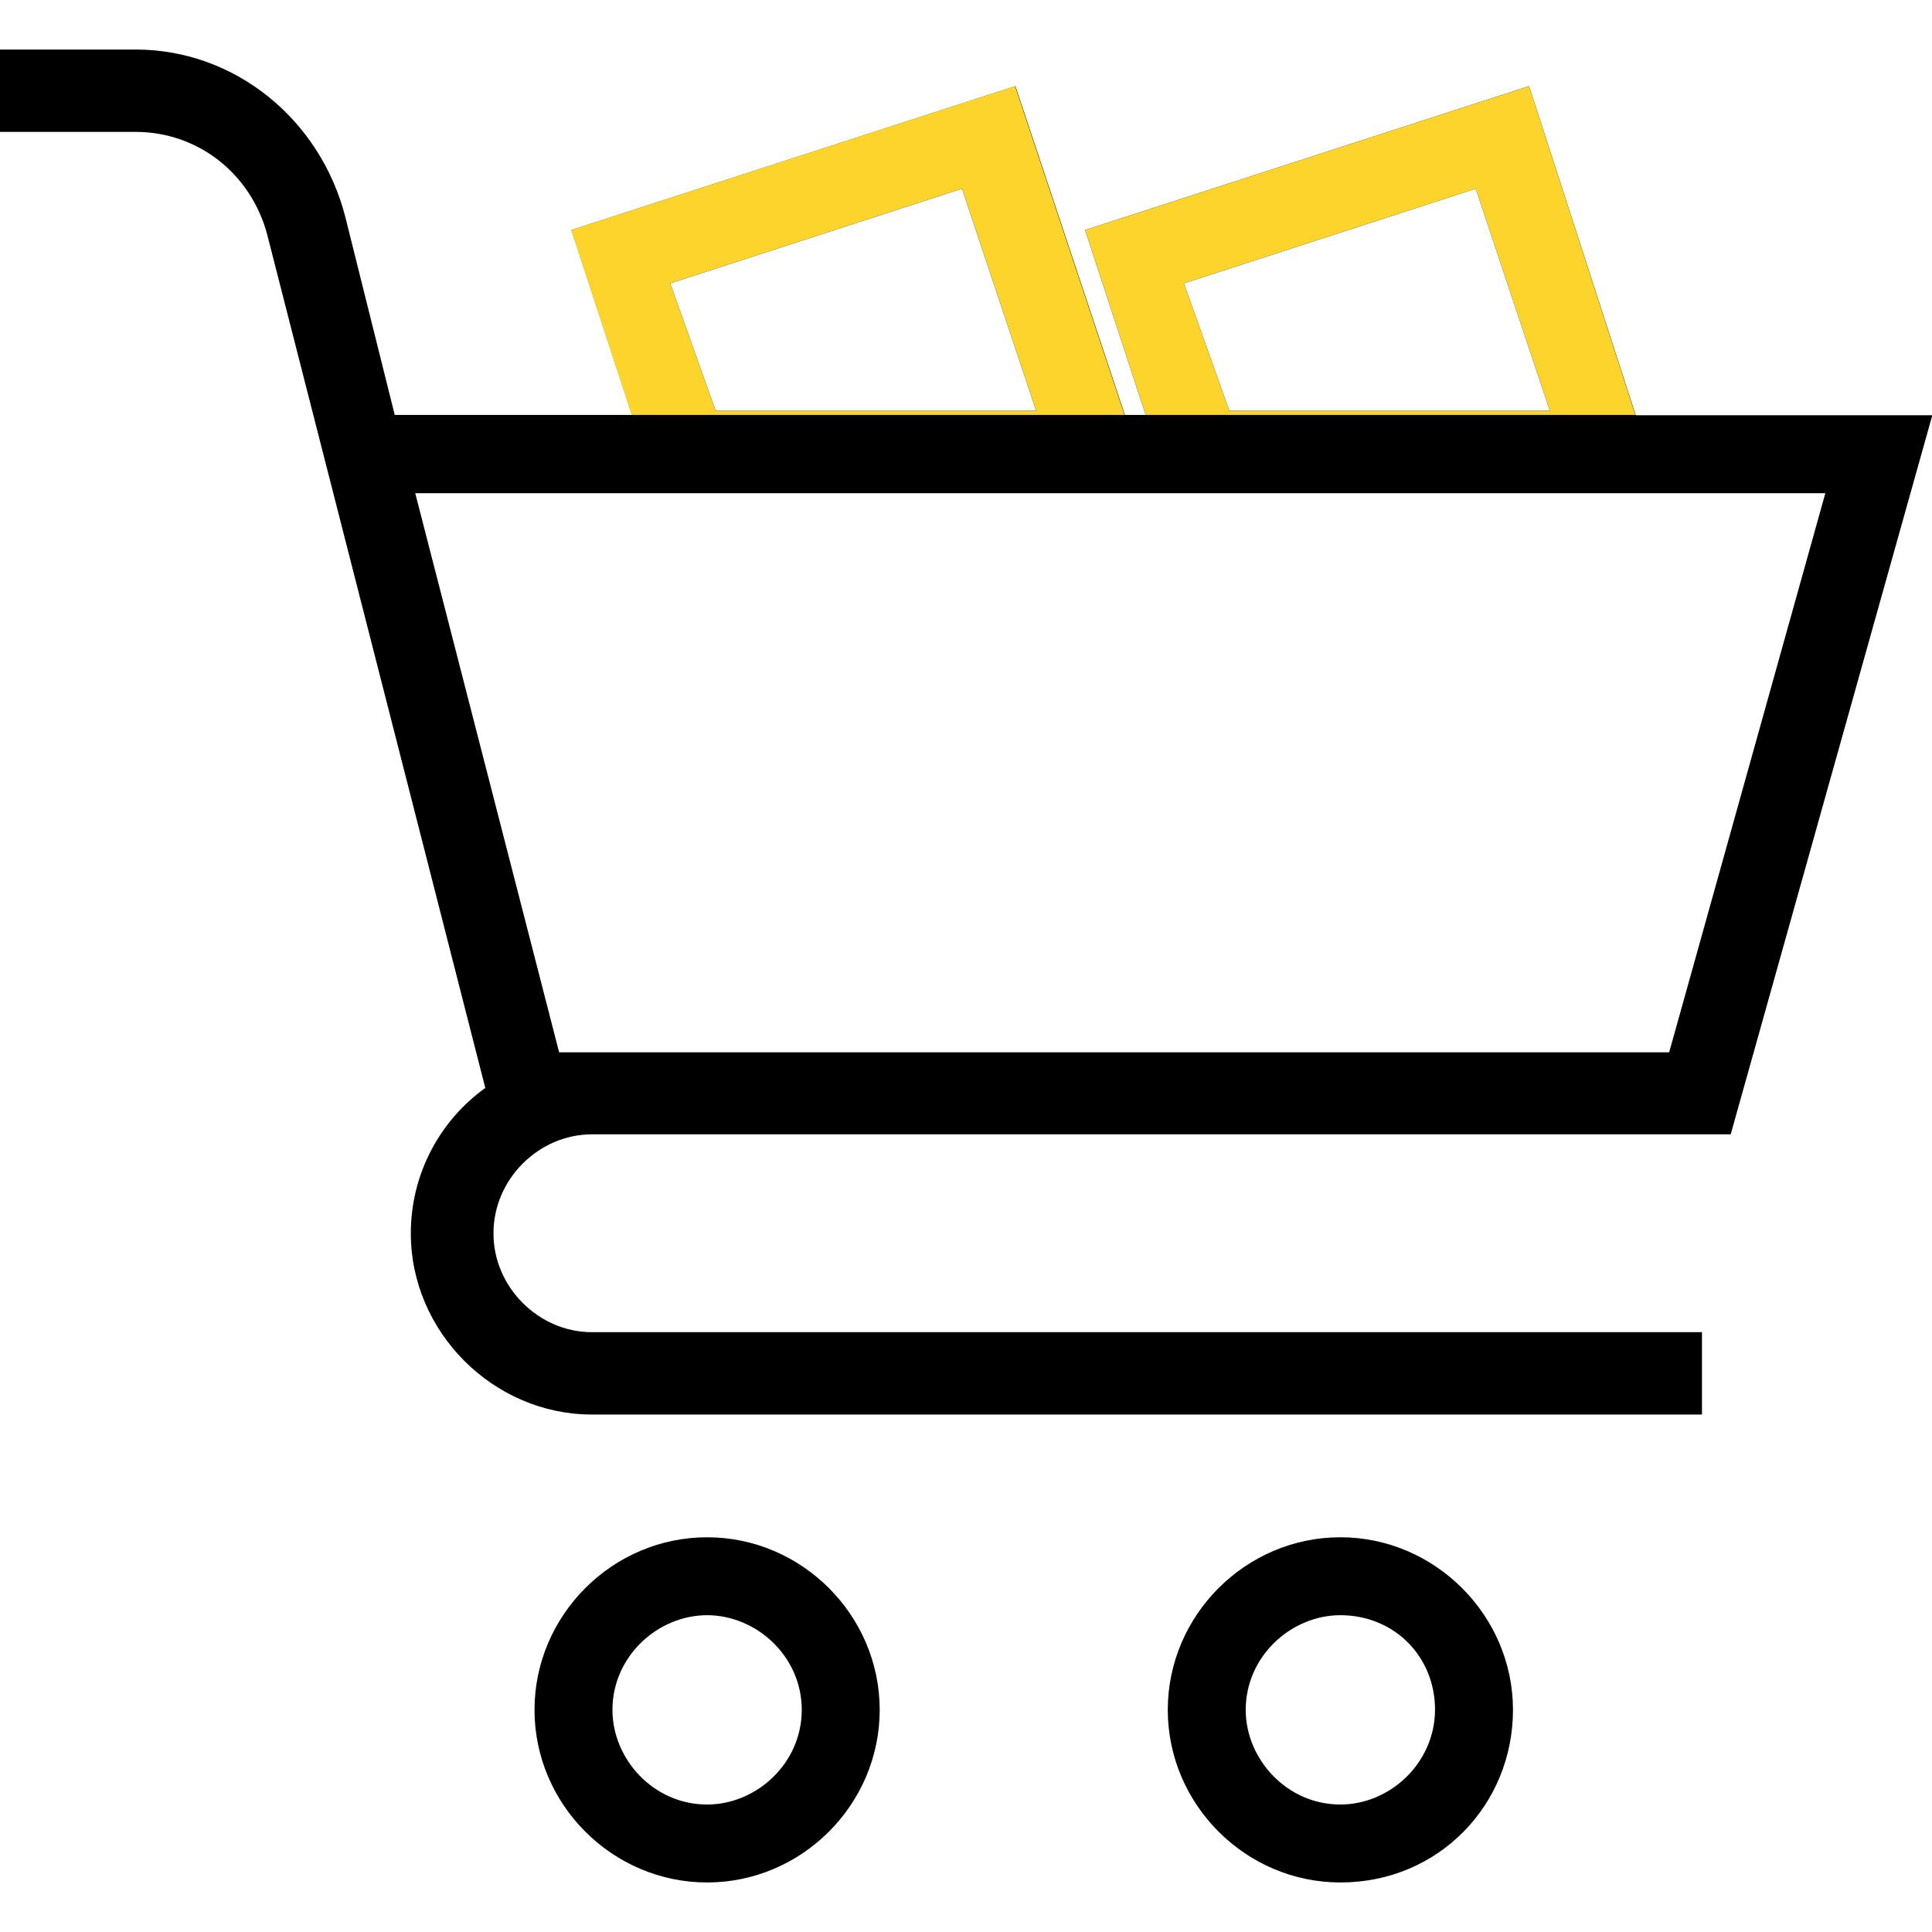 <?xml version="1.0" encoding="utf-8"?>
<!-- Generator: Adobe Illustrator 23.0.1, SVG Export Plug-In . SVG Version: 6.00 Build 0)  -->
<svg version="1.1" id="Capa_1" xmlns="http://www.w3.org/2000/svg" xmlns:xlink="http://www.w3.org/1999/xlink" x="0px" y="0px"
	 viewBox="0 0 612.3 612.3" style="enable-background:new 0 0 612.3 612.3;" xml:space="preserve">
<style type="text/css">
	.st0{fill:#FCD42C;}
</style>
<g>
	<g>
		<g>
			<path d="M187.6,359.5h360.9l63.9-227.9h-94L484.6,27.3L343.9,72.9l19.2,58.6h-6.6L321.8,27.3L181.1,72.9l19.2,58.6h-75.2
				L109.5,69C101.6,37.8,74.4,15.7,43,15.7H0v26.1h43c19.5,0,36.5,13,41.7,32.6l69.1,270.4c-14.2,10.2-23.6,27-23.6,46.1
				c0,31.2,26.1,57.4,57.4,57.4h351.8v-26.1H187.6c-17,0-31.2-14.4-31.2-31.2C156.3,373.8,170.7,359.5,187.6,359.5L187.6,359.5z
				 M467.7,59.8l23.5,70.4H389.6l-14.4-40.4L467.7,59.8z M304.9,59.8l23.5,70.4H226.8l-14.4-40.4L304.9,59.8z M578.5,156.3
				L529,333.5H177.2l-45.6-177.2L578.5,156.3L578.5,156.3z"/>
			<path d="M424.8,487.2c-30,0-54.7,24.7-54.7,54.7c0,30,24.7,54.7,54.7,54.7c31.2,0,54.7-24.7,54.7-54.7
				C479.5,511.9,454.7,487.2,424.8,487.2z M424.8,571.9c-17,0-30-14.4-30-30c0-17,14.4-30,30-30c17,0,30,13,30,30
				C454.7,558.9,440.4,571.9,424.8,571.9z"/>
			<path d="M224.1,487.2c-30,0-54.7,24.7-54.7,54.7c0,30,24.7,54.7,54.7,54.7s54.7-24.7,54.7-54.7
				C278.8,511.9,254.1,487.2,224.1,487.2z M224.1,571.9c-17,0-30-14.4-30-30c0-17,14.4-30,30-30s30,13,30,30
				C254.1,558.9,239.7,571.9,224.1,571.9z"/>
			<g>
				<path class="st0" d="M321.7,27.3L181,72.9l19.2,58.6h156.2L321.7,27.3z M212.4,89.8l92.5-30l23.5,70.4H226.8L212.4,89.8z"/>
				<path class="st0" d="M363.1,131.5h155.2L484.6,27.3L343.9,72.9L363.1,131.5z M467.7,59.8l23.5,70.4H389.6l-14.4-40.4L467.7,59.8
					z"/>
			</g>
		</g>
	</g>
</g>
</svg>
